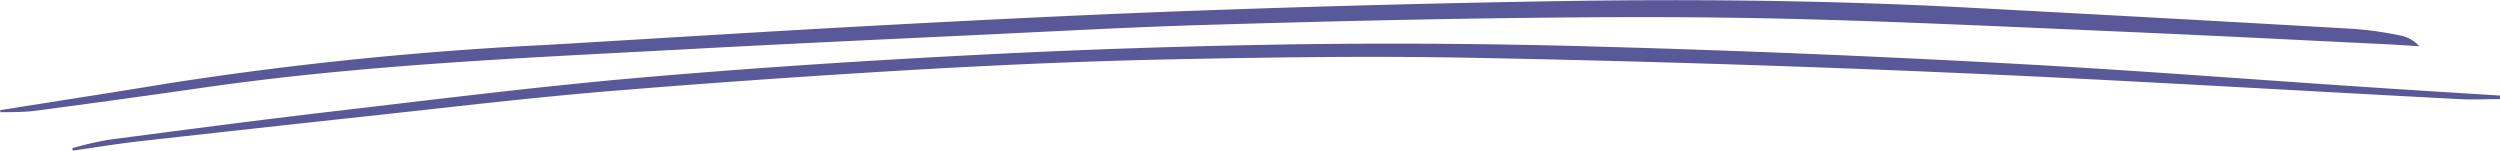 <svg xmlns="http://www.w3.org/2000/svg" viewBox="0 0 334.25 20.14"><defs><style>.cls-1{fill:#595999;}</style></defs><g id="Layer_2" data-name="Layer 2"><g id="Layer_2-2" data-name="Layer 2"><path class="cls-1" d="M0,14.73c7.62-1.21,15.24-2.39,22.86-3.64A481.73,481.73,0,0,1,73.16,6c15.16-.89,30.31-1.85,45.48-2.66,13.81-.74,27.62-1.42,41.44-1.92q23-.83,46-1.23C224.5-.15,242.9,0,261.27.92Q288,2.32,314.68,3.86a47.66,47.66,0,0,1,6.4.92,4.54,4.54,0,0,1,2.37,1.4l-3.86-.24c-12.14-.58-24.28-1.21-36.43-1.73-14.62-.63-29.24-1.33-43.86-1.69-11.75-.29-23.51-.27-35.26-.13-14.39.17-28.78.52-43.17.95-9.74.29-19.48.83-29.23,1.29-13.57.64-27.15,1.26-40.72,2C69.69,7.76,48.45,8.67,27.37,11.69Q16.1,13.31,4.81,14.8C3.25,15,1.65,15,.07,15Z"/><path class="cls-1" d="M9.67,19.81a46.48,46.48,0,0,1,4.74-1.11c10.06-1.32,20.12-2.64,30.2-3.82,13.65-1.59,27.29-3.31,41-4.5,15.29-1.33,30.61-2.31,45.94-3.09q21.3-1.08,42.66-1.38,20-.25,40.06.34Q241.12,7,268,8.45c16.29.86,32.55,2.14,48.83,3.22,5.82.39,11.65.74,17.47,1.11v.47c-1.84,0-3.68.1-5.51,0-22.92-1.19-45.83-2.59-68.77-3.57Q228.46,8.33,196.9,7.73c-13.34-.26-26.71-.08-40.06.2-11.35.23-22.7.72-34,1.37Q102,10.5,81.18,12.21c-10.91.91-21.79,2.22-32.68,3.39q-14.89,1.61-29.78,3.28c-3,.34-6,.83-9,1.26Z"/></g></g></svg>